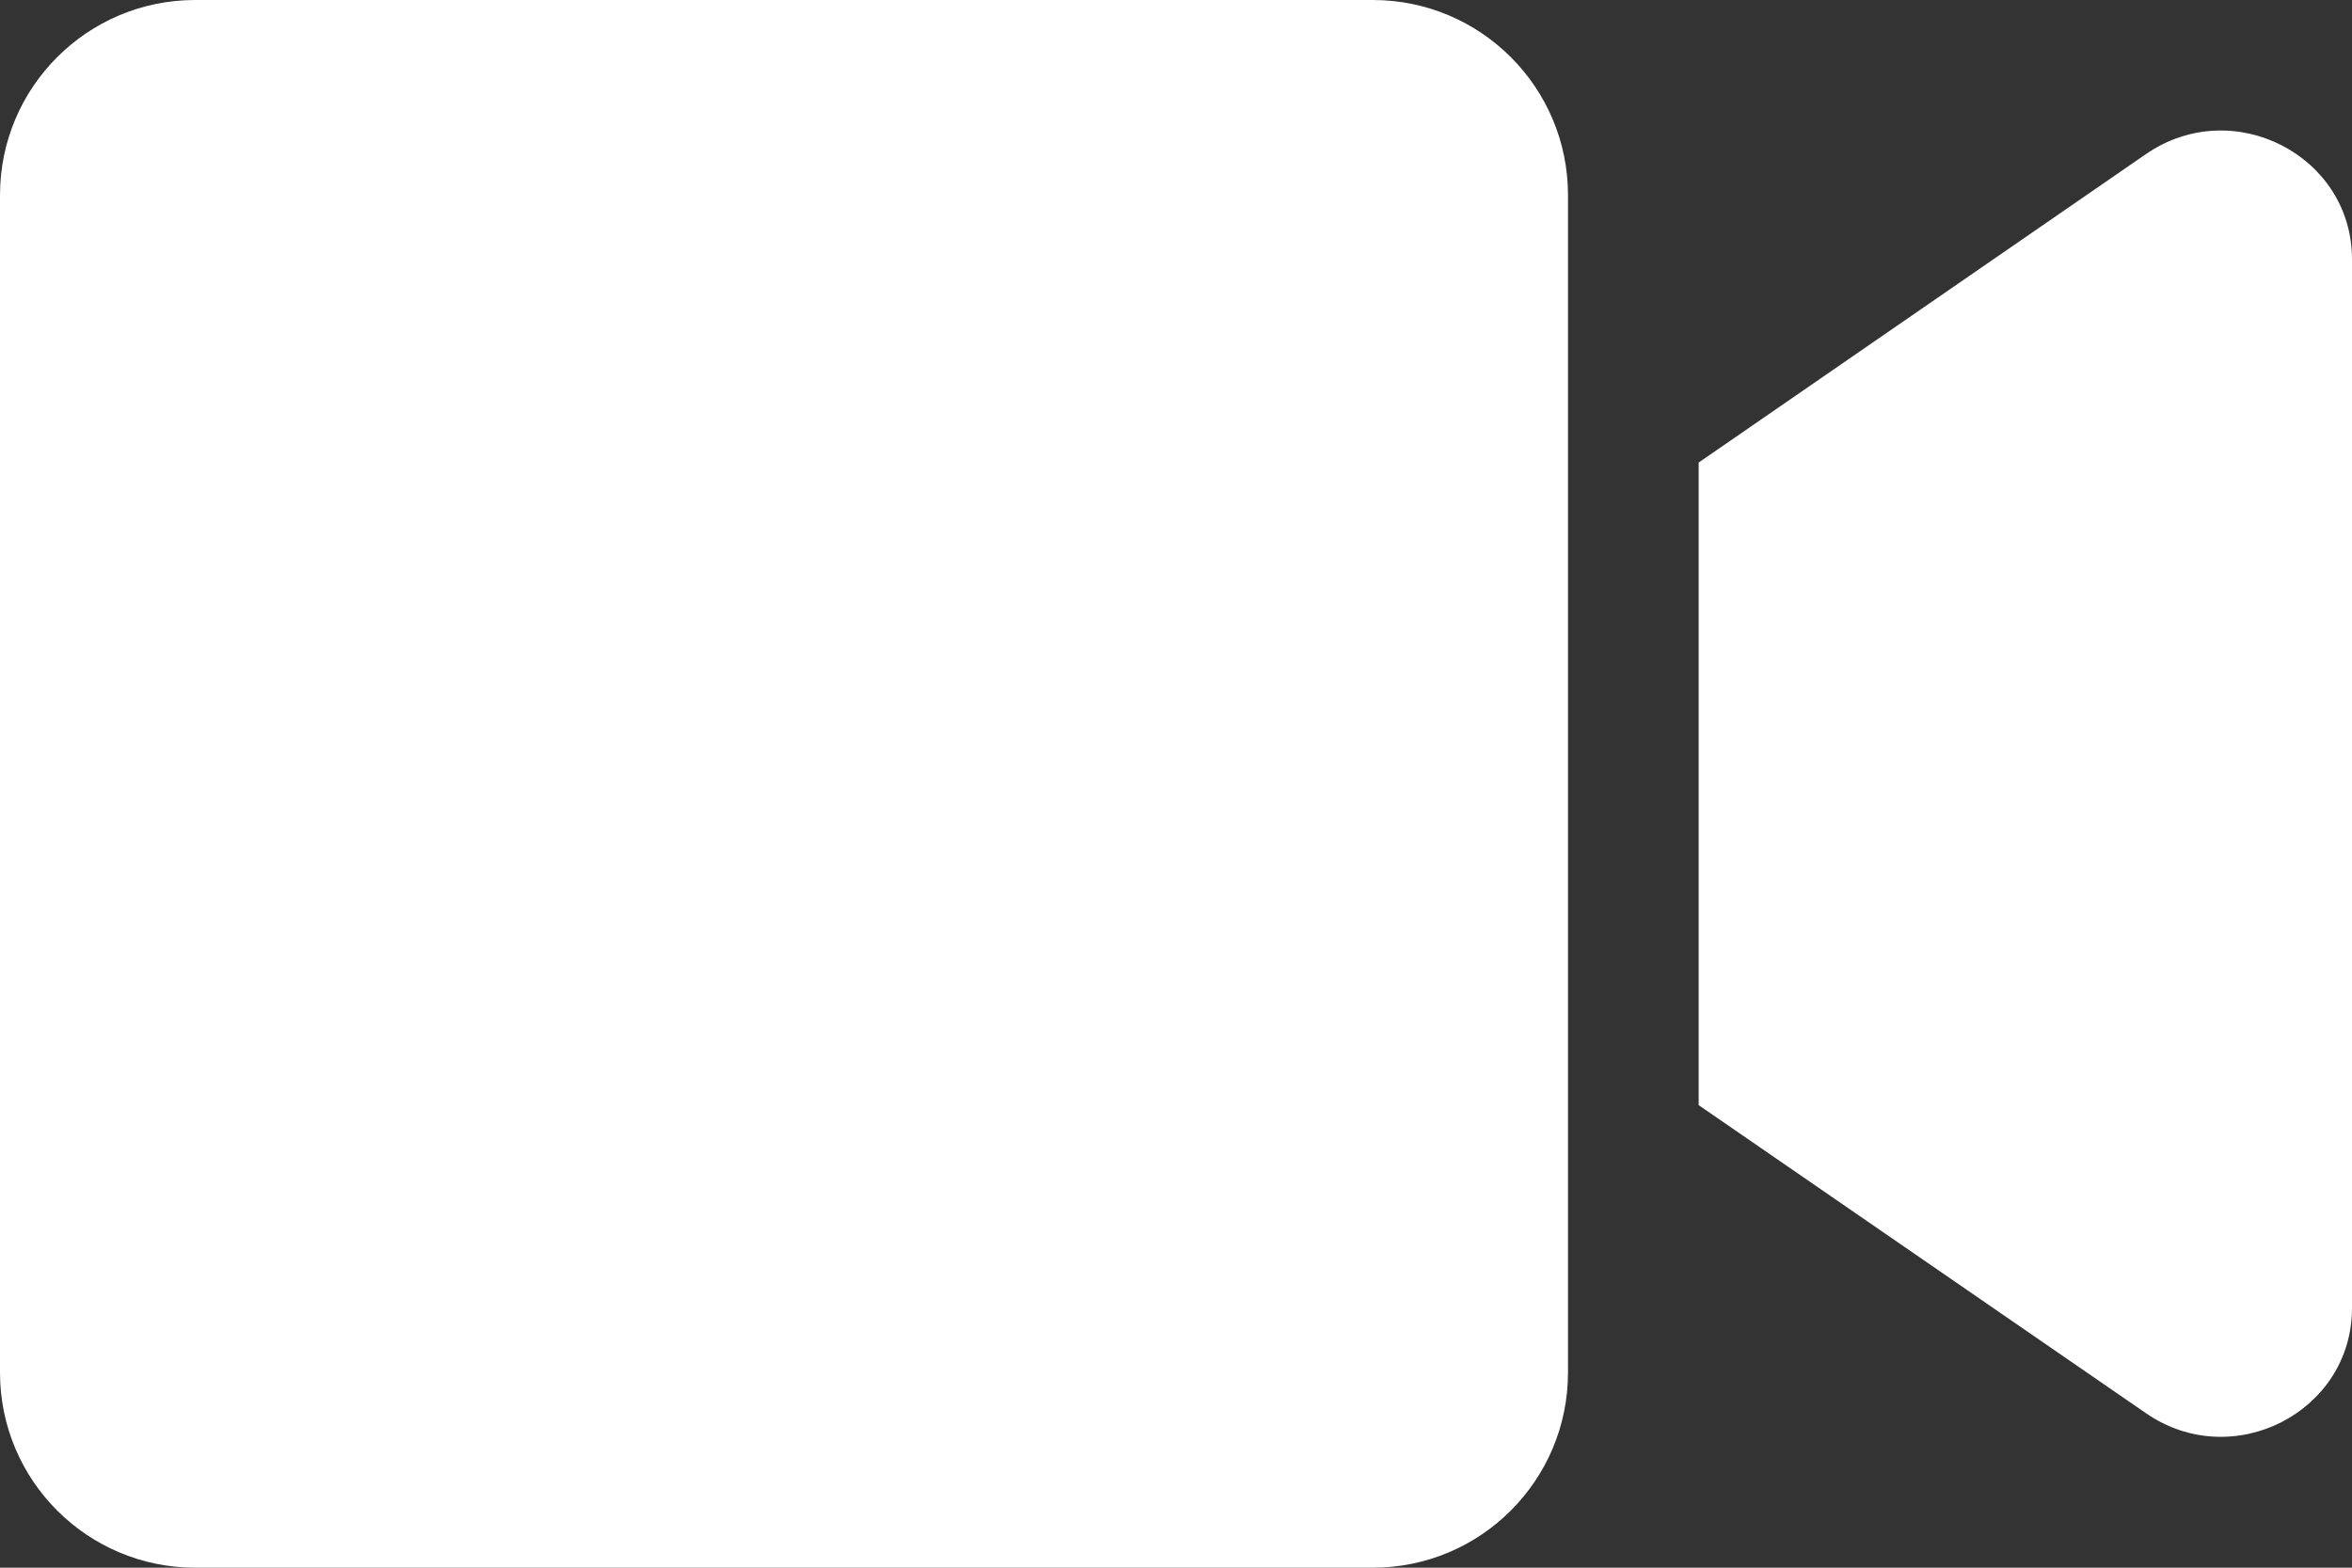 <svg viewBox="0 0 576 384" xmlns="http://www.w3.org/2000/svg" fill-rule="evenodd" clip-rule="evenodd" stroke-linejoin="round" stroke-miterlimit="2">
    <rect x="0" y="0" width="576" height="384" fill="#333333" stroke="none"/>
    <path d="M336.2 0H47.8C21.4 0 0 21.4 0 47.8v288.4C0 362.6 21.4 384 47.8 384h288.4c26.4 0 47.8-21.4 47.8-47.8V47.8C384 21.4 362.6 0 336.2 0zm189.4 37.7L416 113.3v157.4l109.6 75.5c21.2 14.6 50.4-.3 50.4-25.8V63.5c0-25.4-29.1-40.4-50.4-25.8z" fill="#fff"/>
</svg>
